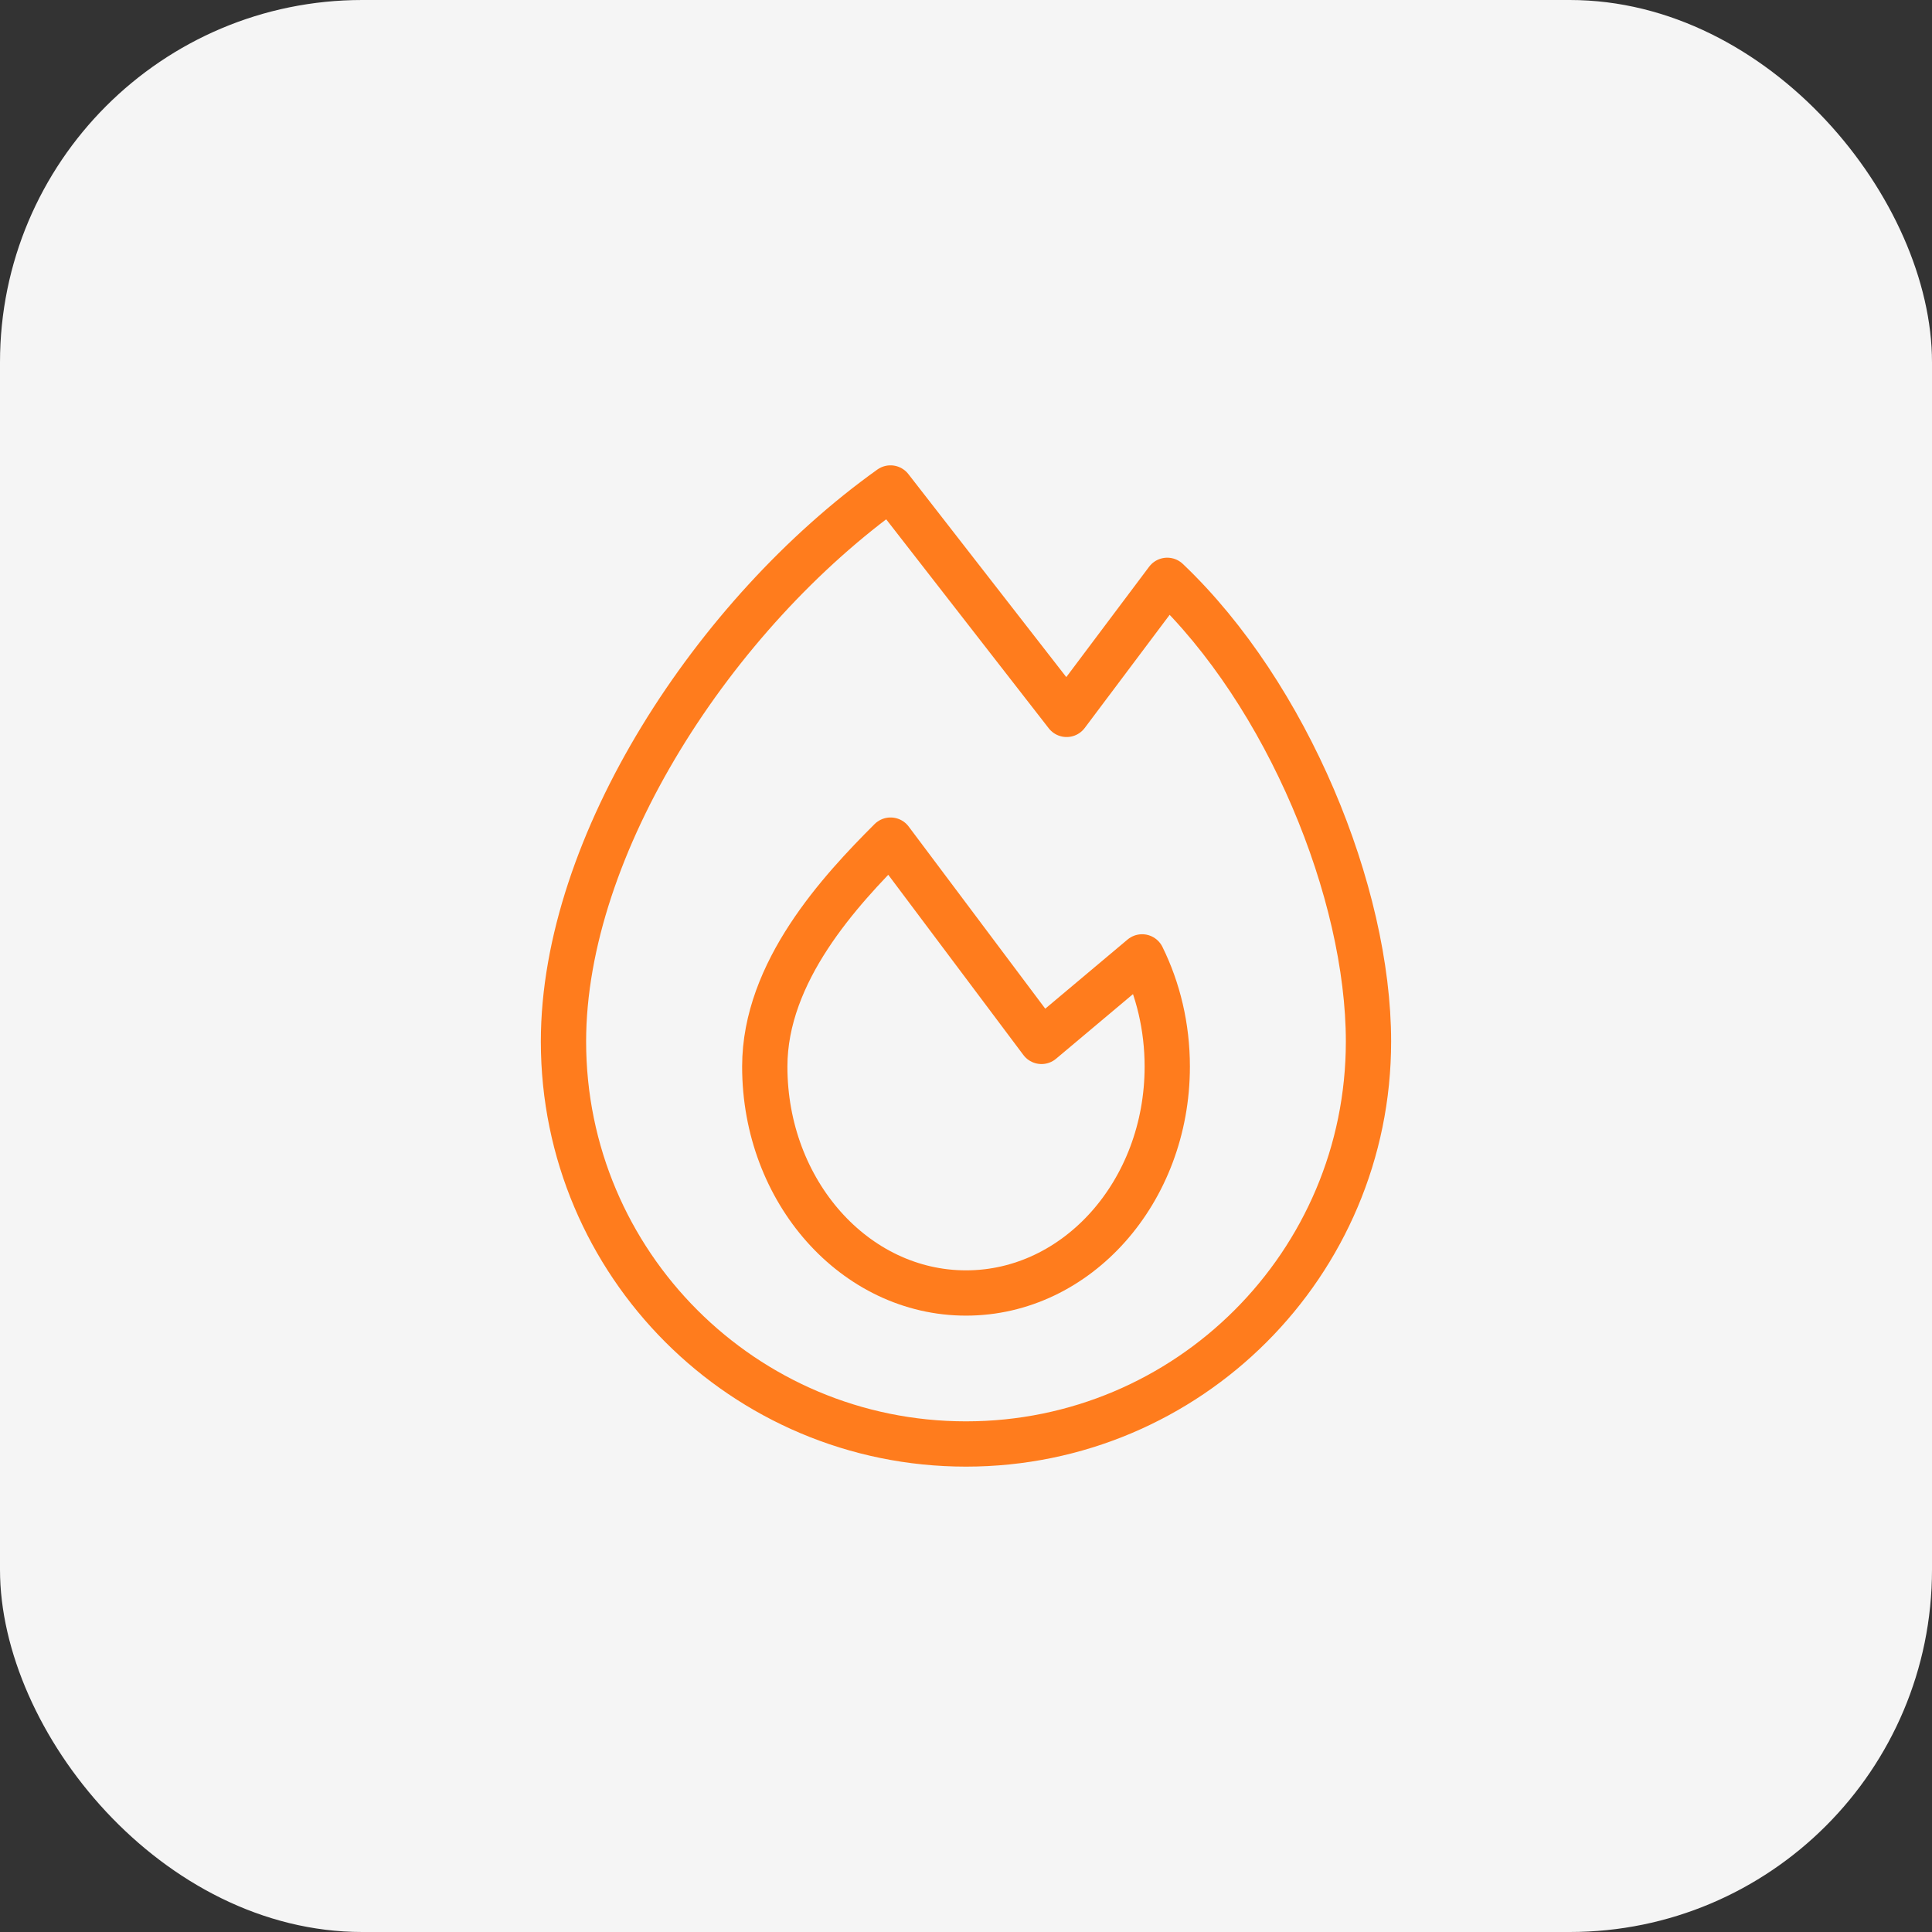 <svg width="64" height="64" viewBox="0 0 64 64" fill="none" xmlns="http://www.w3.org/2000/svg">
<rect x="0" y="0" width="64" height="64" fill="#333333" stroke="none"/>
<rect width="64" height="64" rx="12" fill="#F5F5F5"/>
<path d="M31.999 47.834C39.363 47.834 45.333 41.865 45.333 34.501C45.333 29.566 42.651 23.011 38.666 19.224L35.333 23.665L29.499 16.165C23.666 20.332 18.666 27.992 18.666 34.501C18.666 41.865 24.636 47.834 31.999 47.834Z" stroke="#FF7C1D" stroke-width="1.5" stroke-linejoin="round"/>
<path d="M32.001 42.832C35.682 42.832 38.667 39.474 38.667 35.332C38.667 34.013 38.365 32.775 37.834 31.698L34.501 34.498L29.501 27.83C27.834 29.497 25.334 32.184 25.334 35.332C25.334 39.474 28.319 42.832 32.001 42.832Z" stroke="#FF7C1D" stroke-width="1.5" stroke-linejoin="round"/>
</svg>
